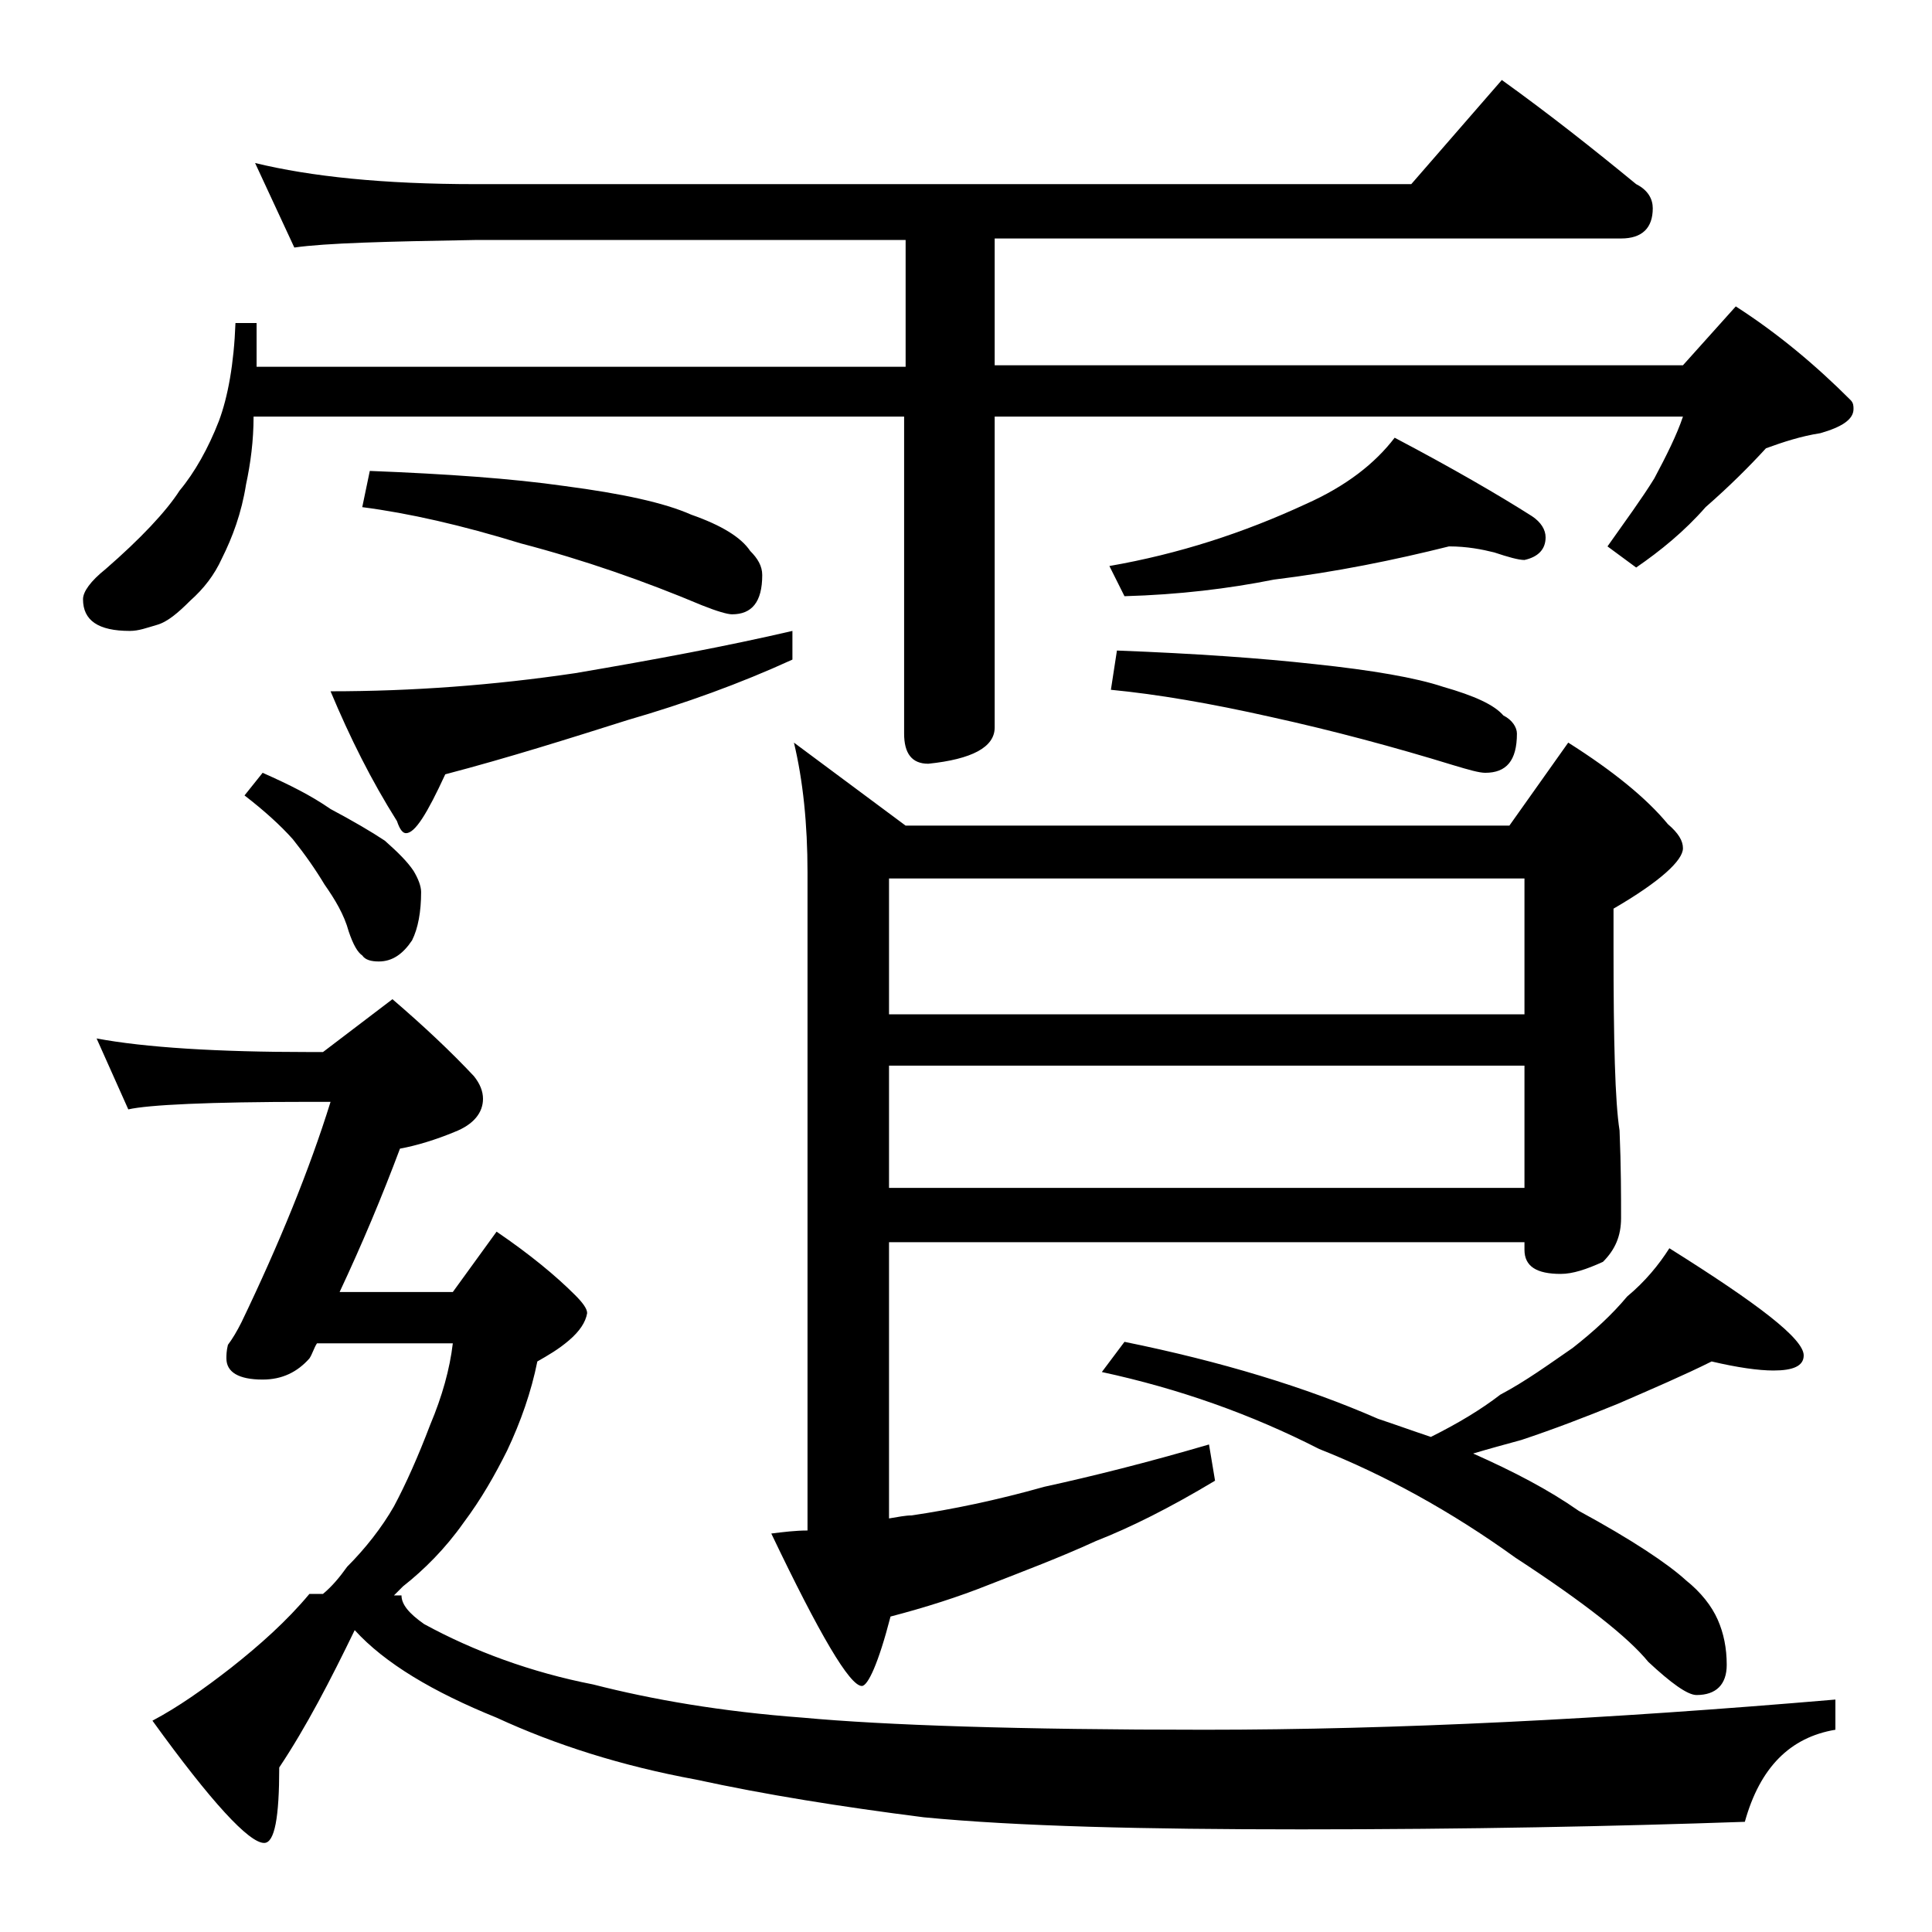 <?xml version="1.0" encoding="utf-8"?>
<!-- Generator: Adobe Illustrator 18.0.0, SVG Export Plug-In . SVG Version: 6.00 Build 0)  -->
<!DOCTYPE svg PUBLIC "-//W3C//DTD SVG 1.1//EN" "http://www.w3.org/Graphics/SVG/1.1/DTD/svg11.dtd">
<svg version="1.1" id="Layer_1" xmlns="http://www.w3.org/2000/svg" xmlns:xlink="http://www.w3.org/1999/xlink" x="0px" y="0px"
	 viewBox="0 0 128 128" enable-background="new 0 0 128 128" xml:space="preserve">
<path d="M16.9,10.8c3.7,0.9,8.5,1.4,14.6,1.4h62l6-6.9c3.2,2.3,6.1,4.6,8.9,6.9c0.8,0.4,1.1,1,1.1,1.6c0,1.3-0.7,2-2.1,2H65.9v8.4
	h45.6l3.5-3.9c2.8,1.8,5.3,3.9,7.6,6.2c0.2,0.2,0.2,0.4,0.2,0.6c0,0.7-0.8,1.2-2.2,1.6c-1.3,0.2-2.5,0.6-3.6,1
	c-1.1,1.2-2.4,2.5-4,3.9c-1.4,1.6-3,2.9-4.6,4l-1.9-1.4c1.2-1.7,2.3-3.2,3.1-4.5c0.8-1.5,1.5-2.9,1.9-4.1H65.9v20.6
	c0,1.3-1.5,2.1-4.4,2.4c-1.1,0-1.6-0.7-1.6-2v-21H16.8c0,1.6-0.2,3.1-0.5,4.5c-0.3,1.9-0.9,3.5-1.6,4.9c-0.5,1.1-1.2,2-2.1,2.8
	c-0.8,0.8-1.5,1.4-2.2,1.6c-0.7,0.2-1.2,0.4-1.8,0.4c-2.1,0-3.1-0.7-3.1-2.1c0-0.5,0.5-1.2,1.5-2c2.3-2,4-3.8,4.9-5.2
	c1-1.2,1.9-2.8,2.6-4.6c0.6-1.6,1-3.8,1.1-6.5h1.4v2.9h43v-8.4H31.5c-5.9,0.1-9.9,0.2-12,0.5L16.9,10.8z M6.4,68.8
	c3.2,0.6,8,0.9,14.1,0.9h0.9l4.6-3.5c2.1,1.8,3.9,3.5,5.4,5.1c0.4,0.5,0.6,1,0.6,1.5c0,0.9-0.6,1.7-1.9,2.2
	c-1.2,0.5-2.5,0.9-3.6,1.1c-1.2,3.2-2.5,6.3-4,9.5H30l2.9-4c2.2,1.5,3.9,2.9,5.2,4.2c0.5,0.5,0.8,0.9,0.8,1.2
	c-0.1,0.6-0.5,1.2-1.2,1.8c-0.7,0.6-1.4,1-2.1,1.4c-0.4,2-1.1,4-2,5.9c-0.8,1.6-1.7,3.2-2.9,4.8c-1.2,1.7-2.6,3.1-4,4.2
	c-0.2,0.2-0.5,0.5-0.6,0.6h0.5c0,0.6,0.5,1.2,1.5,1.9c3.3,1.8,7.1,3.2,11.2,4c3.9,1,8.5,1.8,13.9,2.2c5.4,0.5,14.3,0.8,26.6,0.8
	c12.7,0,26.6-0.7,41.8-2v2c-3,0.5-5,2.5-6,6.1c-8.6,0.3-18.4,0.5-29.4,0.5c-10.4,0-18.8-0.2-25-0.8c-5.5-0.7-10.5-1.5-15.1-2.5
	c-4.9-0.9-9.3-2.3-13.2-4.1c-4.2-1.7-7.4-3.6-9.4-5.8c-1.6,3.3-3.2,6.4-5,9.1c0,3.3-0.3,5-1,5c-1,0-3.5-2.7-7.4-8.1
	c1.7-0.9,3.4-2.1,5.2-3.5c1.9-1.5,3.7-3.1,5.2-4.9h0.9c0.6-0.5,1.1-1.1,1.6-1.8c1.2-1.2,2.3-2.6,3.1-4c0.8-1.5,1.6-3.3,2.4-5.4
	c0.8-1.9,1.3-3.7,1.5-5.4h-9c-0.2,0.3-0.3,0.7-0.5,1c-0.8,0.9-1.8,1.4-3.1,1.4c-1.6,0-2.4-0.5-2.4-1.4c0-0.2,0-0.5,0.1-0.9
	c0.3-0.4,0.6-0.9,0.9-1.5c2.5-5.2,4.5-10.1,5.9-14.6h-1.4c-6.7,0-10.7,0.2-12,0.5L6.4,68.8z M17.4,51.2c1.8,0.8,3.2,1.5,4.5,2.4
	c1.5,0.8,2.7,1.5,3.6,2.1c0.9,0.8,1.5,1.4,1.9,2c0.3,0.5,0.5,1,0.5,1.4c0,1.3-0.2,2.4-0.6,3.2c-0.6,0.9-1.3,1.4-2.2,1.4
	c-0.5,0-0.9-0.1-1.1-0.4c-0.3-0.2-0.6-0.7-0.9-1.6c-0.3-1.1-0.9-2.1-1.6-3.1c-0.6-1-1.3-2-2.1-3c-0.8-0.9-1.9-1.9-3.2-2.9L17.4,51.2
	z M52.5,41.8v1.9c-3.5,1.6-7.1,2.9-10.9,4c-3.8,1.2-7.9,2.5-12.1,3.6c-1.2,2.6-2,3.9-2.6,3.9c-0.2,0-0.4-0.2-0.6-0.8
	c-1.7-2.7-3.1-5.5-4.4-8.6c5.4,0,10.8-0.4,16.2-1.2C43.4,43.7,48.2,42.8,52.5,41.8z M24.5,31.2c5.1,0.2,9.4,0.5,12.9,1
	c3.8,0.5,6.6,1.1,8.4,1.9c2,0.7,3.3,1.5,3.9,2.4c0.5,0.5,0.8,1,0.8,1.6c0,1.8-0.7,2.6-2,2.6c-0.3,0-1-0.2-2-0.6
	c-3.8-1.6-7.8-3-12-4.1c-3.9-1.2-7.4-2-10.5-2.4L24.5,31.2z M58.9,82.1v18.5c0.6-0.1,1.1-0.2,1.5-0.2c2.7-0.4,5.6-1,8.8-1.9
	c3.2-0.7,6.8-1.6,10.9-2.8l0.4,2.4c-3,1.8-5.6,3.1-7.9,4c-2.4,1.1-4.8,2-7.1,2.9c-2,0.8-4.2,1.5-6.5,2.1c-0.8,3.1-1.5,4.6-1.9,4.6
	c-0.8,0-2.8-3.4-6-10.1c0.8-0.1,1.6-0.2,2.4-0.2V57.8c0-3.2-0.3-6.1-0.9-8.6l7.4,5.5H100l3.9-5.5c3,1.9,5.2,3.7,6.6,5.4
	c0.7,0.6,1,1.1,1,1.6c0,0.8-1.5,2.2-4.6,4v2.6c0,6.2,0.1,10.2,0.4,12.1c0.1,2.4,0.1,4.3,0.1,5.8c0,1.2-0.4,2.1-1.2,2.9
	c-1.1,0.5-2,0.8-2.8,0.8c-1.6,0-2.4-0.5-2.4-1.6v-0.5H58.9z M58.9,58.2v9H101v-9H58.9z M58.9,70.6v8.1H101v-8.1H58.9z M113.4,90.2
	c-1.8,0.9-3.9,1.8-6.2,2.8c-2.2,0.9-4.3,1.7-6.4,2.4c-1.1,0.3-2.2,0.6-3.2,0.9c2.7,1.2,5,2.4,7,3.8c3.5,1.9,5.9,3.5,7.1,4.6
	c1,0.8,1.7,1.7,2.1,2.6c0.4,0.9,0.6,1.9,0.6,3c0,1.3-0.7,2-2,2c-0.6,0-1.7-0.8-3.2-2.2c-1.3-1.6-4.2-3.9-8.8-6.9
	c-4.3-3.1-8.7-5.5-13-7.2c-4.5-2.3-9.3-4-14.4-5.1l1.5-2c6.4,1.3,12,3,16.8,5.1c1.2,0.4,2.3,0.8,3.5,1.2c1.8-0.9,3.3-1.8,4.6-2.8
	c1.7-0.9,3.2-2,4.8-3.1c1.4-1.1,2.6-2.2,3.6-3.4c1.2-1,2.1-2.1,2.8-3.2c5.9,3.7,8.9,6,8.9,7.1c0,0.7-0.7,1-2,1
	C116.5,90.8,115.1,90.6,113.4,90.2z M96,36.2c-3.6,0.9-7.5,1.7-11.6,2.2c-3,0.6-6.3,1-9.9,1.1l-1-2c4.6-0.8,8.9-2.2,13-4.1
	c2.7-1.2,4.6-2.7,5.9-4.4c3.8,2,6.9,3.8,9.1,5.2c0.6,0.4,0.9,0.9,0.9,1.4c0,0.8-0.5,1.3-1.4,1.5c-0.4,0-1.1-0.2-2-0.5
	C98.2,36.4,97.2,36.2,96,36.2z M74,43.1c5.2,0.2,9.5,0.5,13.1,0.9c3.8,0.4,6.7,0.9,8.5,1.5c2.1,0.6,3.4,1.2,4,1.9
	c0.6,0.3,0.9,0.8,0.9,1.2c0,1.8-0.7,2.6-2.1,2.6c-0.4,0-1.1-0.2-2.1-0.5c-3.9-1.2-8-2.3-12.1-3.2c-4-0.9-7.5-1.5-10.6-1.8L74,43.1z"
	/>
</svg>
